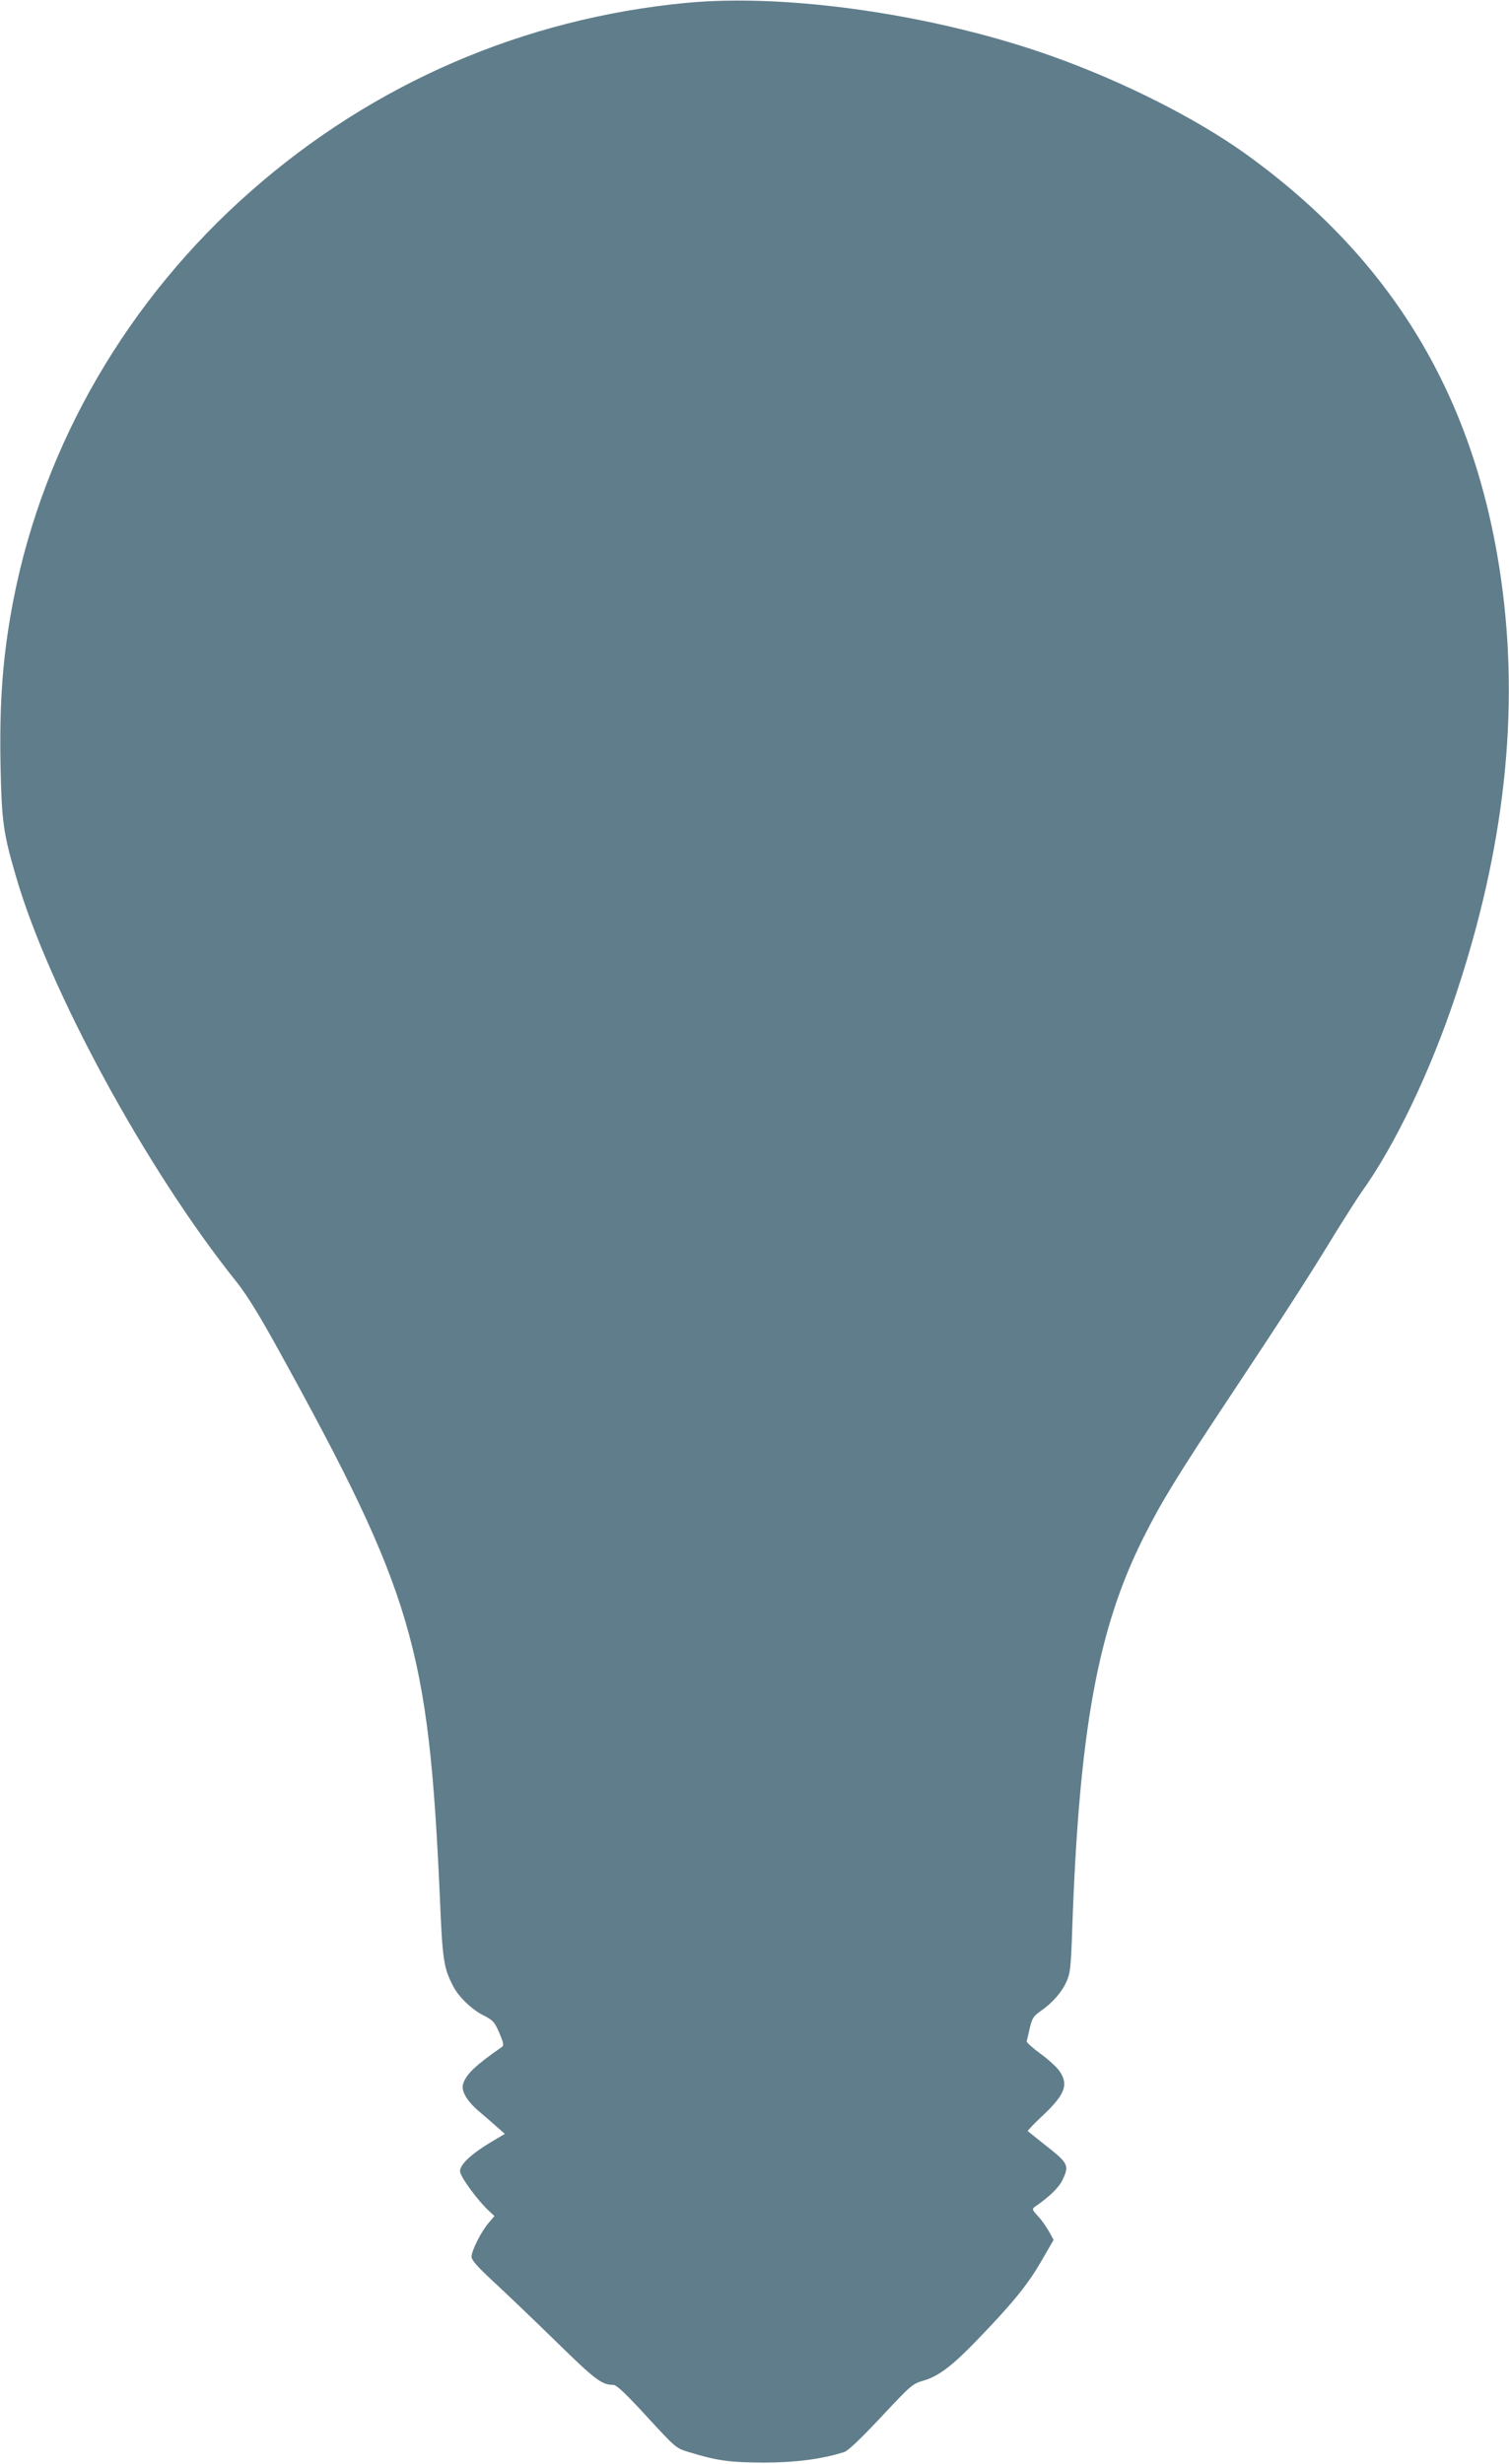 <?xml version="1.0" standalone="no"?>
<!DOCTYPE svg PUBLIC "-//W3C//DTD SVG 20010904//EN"
 "http://www.w3.org/TR/2001/REC-SVG-20010904/DTD/svg10.dtd">
<svg version="1.0" xmlns="http://www.w3.org/2000/svg"
 width="784pt" height="1280pt" viewBox="0 0 784 1280"
 preserveAspectRatio="xMidYMid meet">
<g transform="translate(0,1280) scale(0.1,-0.1)"
fill="#607d8b" stroke="none">
<path d="M3565 12785 c-844 -81 -1623 -417 -2259 -976 -640 -562 -1076 -1310
-1235 -2119 -56 -286 -75 -531 -68 -878 6 -278 14 -340 79 -562 171 -592 679
-1526 1147 -2110 54 -68 117 -170 219 -355 695 -1260 779 -1546 837 -2835 14
-338 20 -373 70 -470 28 -54 96 -120 156 -150 51 -26 58 -34 83 -91 23 -55 25
-65 13 -74 -137 -95 -186 -142 -201 -192 -11 -35 18 -86 79 -139 32 -27 76
-65 98 -85 l40 -35 -74 -44 c-100 -60 -159 -115 -159 -150 0 -27 91 -152 153
-209 l26 -24 -29 -34 c-38 -43 -90 -145 -90 -177 0 -18 28 -50 112 -128 62
-57 207 -196 323 -309 207 -203 241 -229 301 -229 17 0 63 -43 174 -164 151
-164 152 -165 218 -185 147 -45 212 -54 387 -55 165 0 306 18 421 55 20 6 85
68 192 182 158 169 162 172 223 190 74 22 144 74 265 199 187 193 269 292 339
412 l69 119 -23 42 c-13 24 -38 60 -57 80 -33 36 -33 39 -16 51 75 52 122 98
141 136 38 79 34 88 -94 188 -44 35 -82 66 -85 68 -3 2 30 36 72 76 121 113
142 165 92 237 -14 20 -59 61 -99 90 -41 30 -73 59 -71 64 2 6 9 36 16 68 12
51 19 62 54 87 63 43 113 100 137 155 20 44 23 75 30 280 36 1024 132 1553
370 2027 93 186 178 324 450 734 277 417 410 623 551 855 53 85 112 178 132
206 173 241 359 629 491 1028 252 758 330 1468 235 2147 -133 953 -567 1674
-1336 2224 -255 181 -621 366 -984 497 -607 219 -1383 333 -1915 282z"/>
</g>
</svg>
